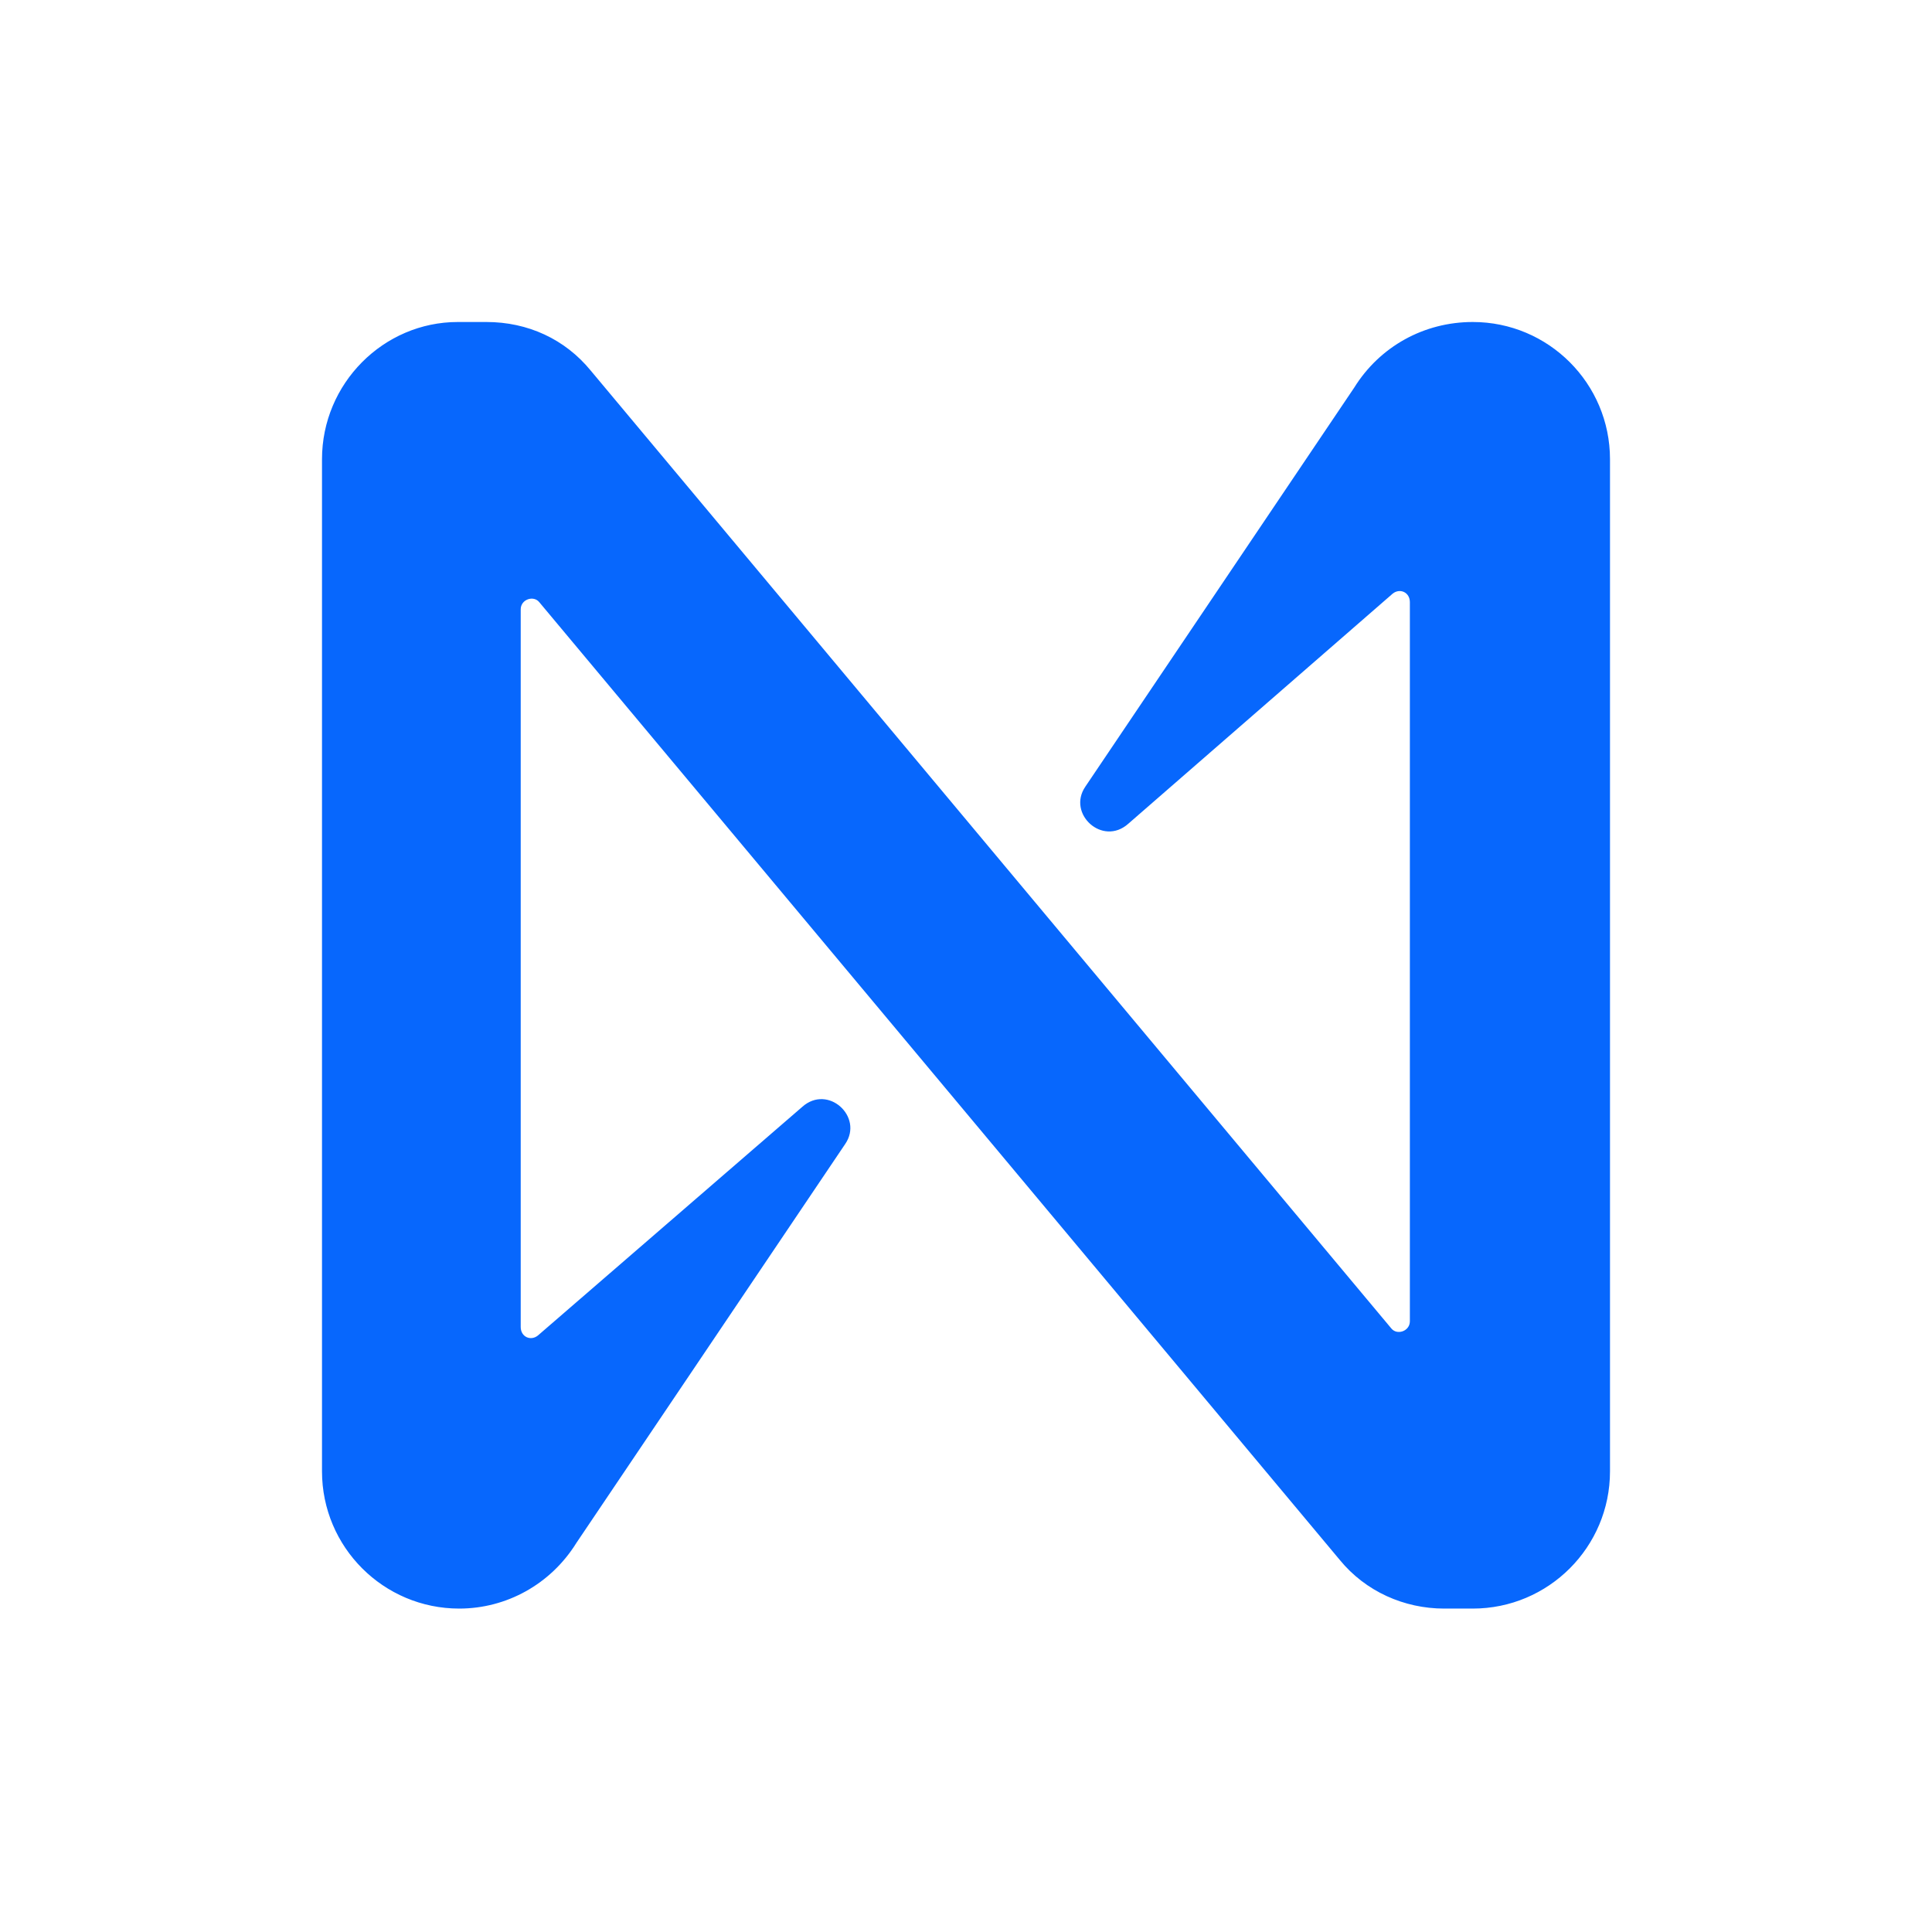 <svg width="102" height="102" viewBox="0 0 102 102" fill="none" xmlns="http://www.w3.org/2000/svg">
<g id="Near-icon">
<path id="NEAR Protocol (NEAR)" d="M71.491 20.472L57.302 41.529C56.321 42.963 58.208 44.699 59.566 43.491L73.528 31.34C73.906 31.038 74.434 31.265 74.434 31.793V69.755C74.434 70.284 73.755 70.51 73.453 70.133L31.189 19.567C29.83 17.906 27.868 17 25.679 17H24.17C20.245 17 17 20.246 17 24.246V77.68C17 81.68 20.245 84.925 24.245 84.925C26.736 84.925 29.076 83.642 30.434 81.453L44.623 60.397C45.604 58.963 43.717 57.227 42.358 58.434L28.396 70.51C28.019 70.812 27.491 70.585 27.491 70.057V32.17C27.491 31.642 28.17 31.416 28.472 31.793L70.736 82.359C72.094 84.019 74.132 84.925 76.245 84.925H77.755C81.755 84.925 85 81.68 85 77.68V24.246C85 20.246 81.755 17 77.755 17C75.189 17 72.849 18.284 71.491 20.472Z" fill="#0767FD"/>
</g>
</svg>
